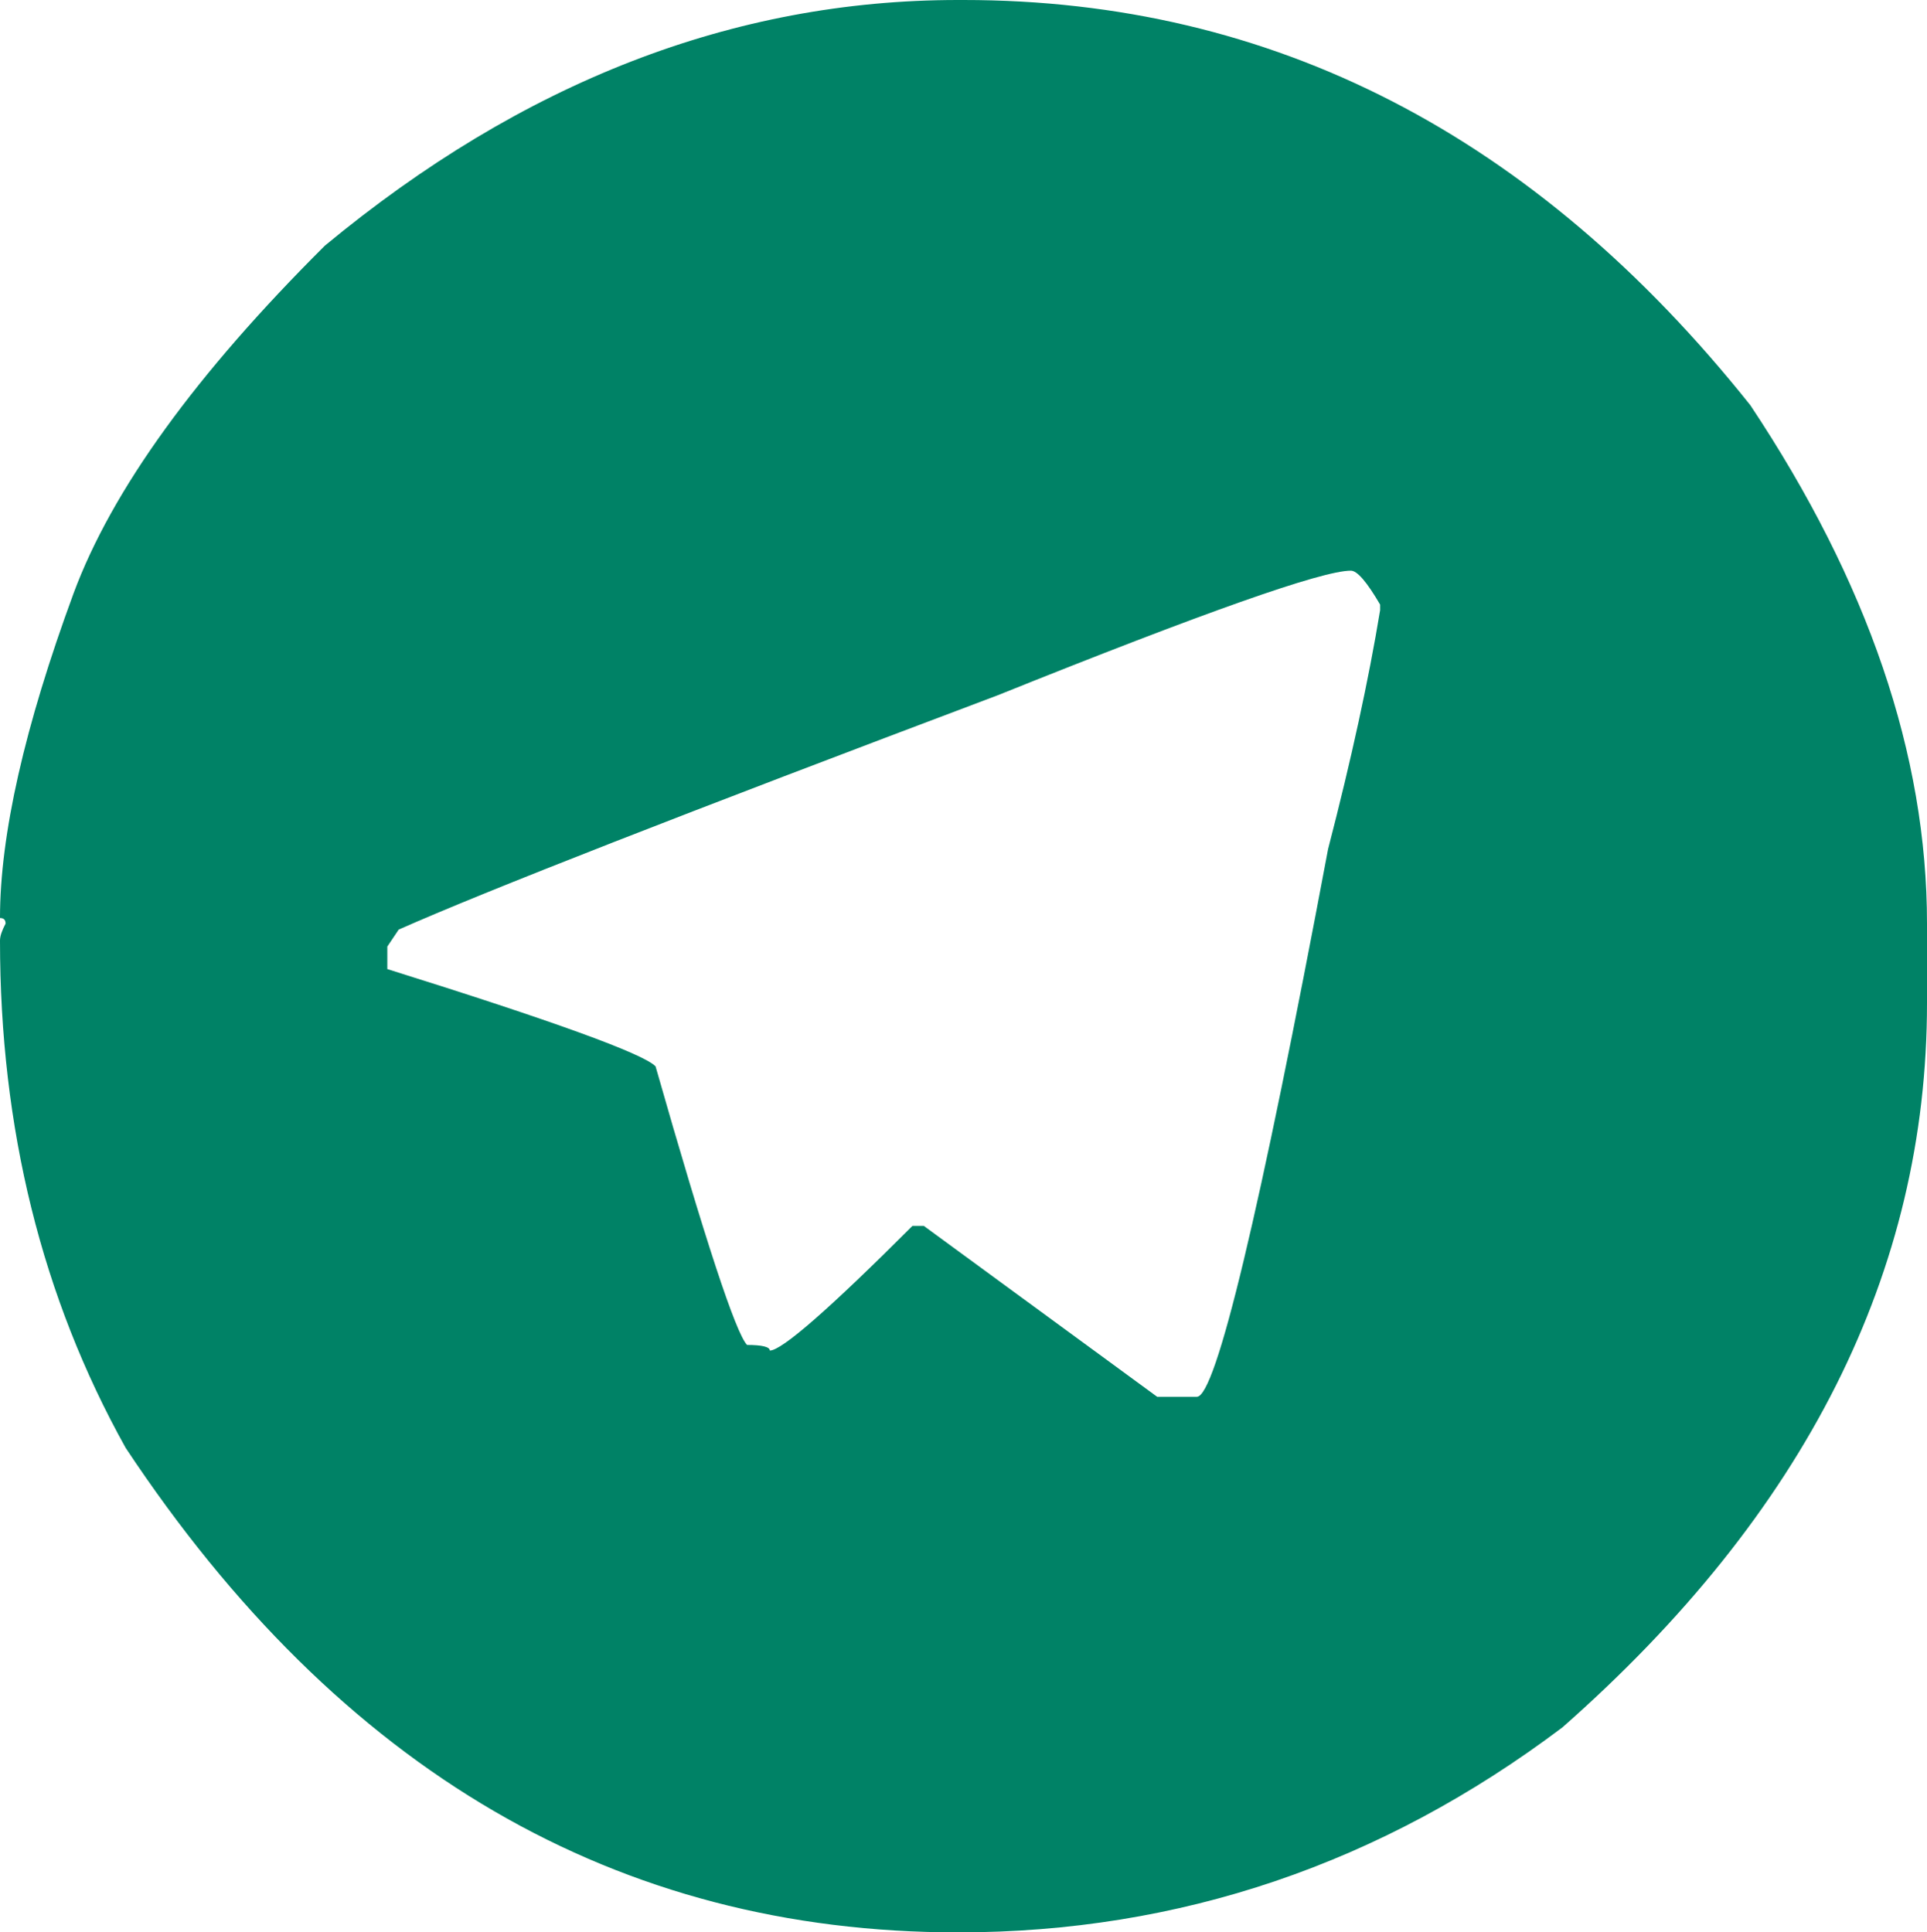 <?xml version="1.0" encoding="UTF-8"?>
<svg xmlns="http://www.w3.org/2000/svg" id="Livello_2" viewBox="0 0 100 100.29">
  <defs>
    <style>.cls-1{fill:none;isolation:isolate;}.cls-2{fill:#008266;}</style>
  </defs>
  <g id="Livello_1-2">
    <g id="_" class="cls-1">
      <g class="cls-1">
        <path class="cls-2" d="m49.71,0h.29c16.05,0,29.66,7.01,40.83,21.03,6.11,9.18,9.17,18.15,9.17,26.91v4.12c0,13.95-6.31,26.49-18.92,37.6-9.41,7.09-19.87,10.64-31.37,10.64-17.68,0-32.08-8.38-43.19-25.15C2.17,67.34,0,58.56,0,48.82c0-.23.1-.52.29-.88,0-.2-.1-.29-.29-.29,0-4.31,1.27-9.93,3.82-16.86,1.99-5.36,6.34-11.37,13.04-18.04C27.12,4.25,38.07,0,49.71,0Zm-29.61,49.12v1.18c8.66,2.71,13.3,4.4,13.92,5.05,2.58,9.05,4.17,13.87,4.75,14.46.78,0,1.18.1,1.18.29.62,0,3.09-2.16,7.4-6.47h.59l12.11,8.87h2.06c.98,0,3.25-9.48,6.81-28.43,1.21-4.67,2.11-8.81,2.7-12.4v-.29c-.69-1.18-1.19-1.76-1.52-1.76-1.5,0-7.61,2.16-18.33,6.47-16.21,6.11-26.57,10.16-31.08,12.16l-.59.88Z"></path>
      </g>
    </g>
  </g>
</svg>
